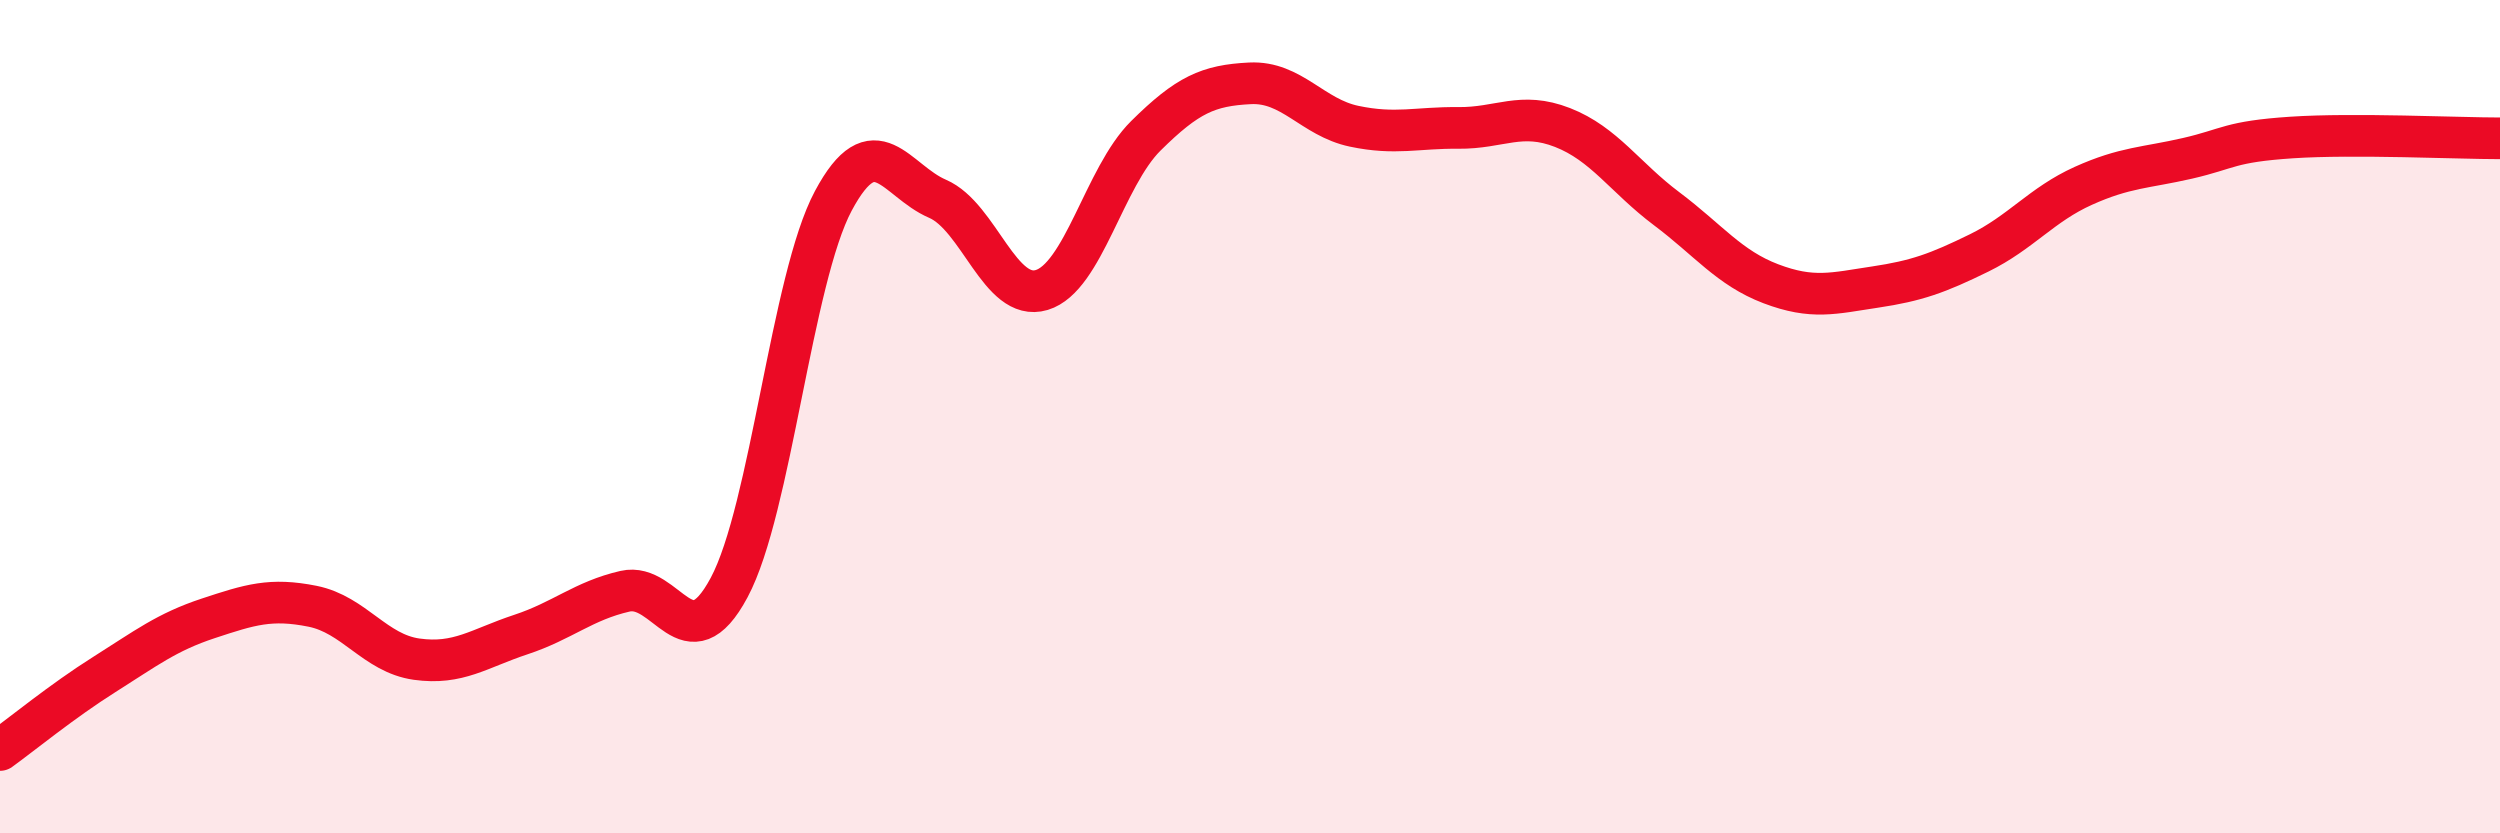 
    <svg width="60" height="20" viewBox="0 0 60 20" xmlns="http://www.w3.org/2000/svg">
      <path
        d="M 0,18 C 0.5,17.64 1.5,16.82 2.5,16.19 C 3.5,15.56 4,15.17 5,14.84 C 6,14.51 6.5,14.35 7.5,14.55 C 8.5,14.75 9,15.68 10,15.82 C 11,15.96 11.5,15.56 12.5,15.23 C 13.5,14.9 14,14.42 15,14.19 C 16,13.96 16.5,15.97 17.5,14.1 C 18.5,12.23 19,6.69 20,4.82 C 21,2.95 21.5,4.34 22.5,4.77 C 23.5,5.2 24,7.26 25,6.96 C 26,6.66 26.5,4.25 27.5,3.26 C 28.5,2.27 29,2.05 30,2 C 31,1.95 31.5,2.82 32.5,3.03 C 33.5,3.24 34,3.06 35,3.07 C 36,3.08 36.5,2.67 37.5,3.06 C 38.5,3.45 39,4.26 40,5.01 C 41,5.76 41.5,6.43 42.5,6.81 C 43.5,7.19 44,7.04 45,6.89 C 46,6.74 46.5,6.56 47.5,6.07 C 48.5,5.58 49,4.91 50,4.46 C 51,4.01 51.5,4.03 52.5,3.8 C 53.5,3.57 53.5,3.4 55,3.3 C 56.5,3.2 59,3.32 60,3.32L60 20L0 20Z"
        fill="#EB0A25"
        opacity="0.1"
        stroke-linecap="round"
        stroke-linejoin="round"
      />
      <path
        d="M 0,18 C 0.5,17.64 1.5,16.82 2.5,16.19 C 3.5,15.56 4,15.17 5,14.84 C 6,14.51 6.5,14.35 7.5,14.55 C 8.5,14.75 9,15.68 10,15.82 C 11,15.96 11.5,15.56 12.5,15.23 C 13.5,14.9 14,14.42 15,14.19 C 16,13.96 16.5,15.97 17.5,14.1 C 18.5,12.23 19,6.69 20,4.82 C 21,2.95 21.5,4.34 22.5,4.77 C 23.5,5.2 24,7.26 25,6.96 C 26,6.66 26.5,4.25 27.5,3.26 C 28.5,2.27 29,2.05 30,2 C 31,1.95 31.5,2.82 32.5,3.03 C 33.5,3.24 34,3.06 35,3.07 C 36,3.08 36.5,2.67 37.5,3.06 C 38.5,3.45 39,4.26 40,5.01 C 41,5.76 41.5,6.43 42.5,6.81 C 43.5,7.19 44,7.04 45,6.89 C 46,6.74 46.5,6.56 47.5,6.07 C 48.5,5.58 49,4.91 50,4.46 C 51,4.01 51.5,4.03 52.5,3.8 C 53.5,3.57 53.5,3.4 55,3.3 C 56.5,3.2 59,3.32 60,3.32"
        stroke="#EB0A25"
        stroke-width="1"
        fill="none"
        stroke-linecap="round"
        stroke-linejoin="round"
      />
    </svg>
  